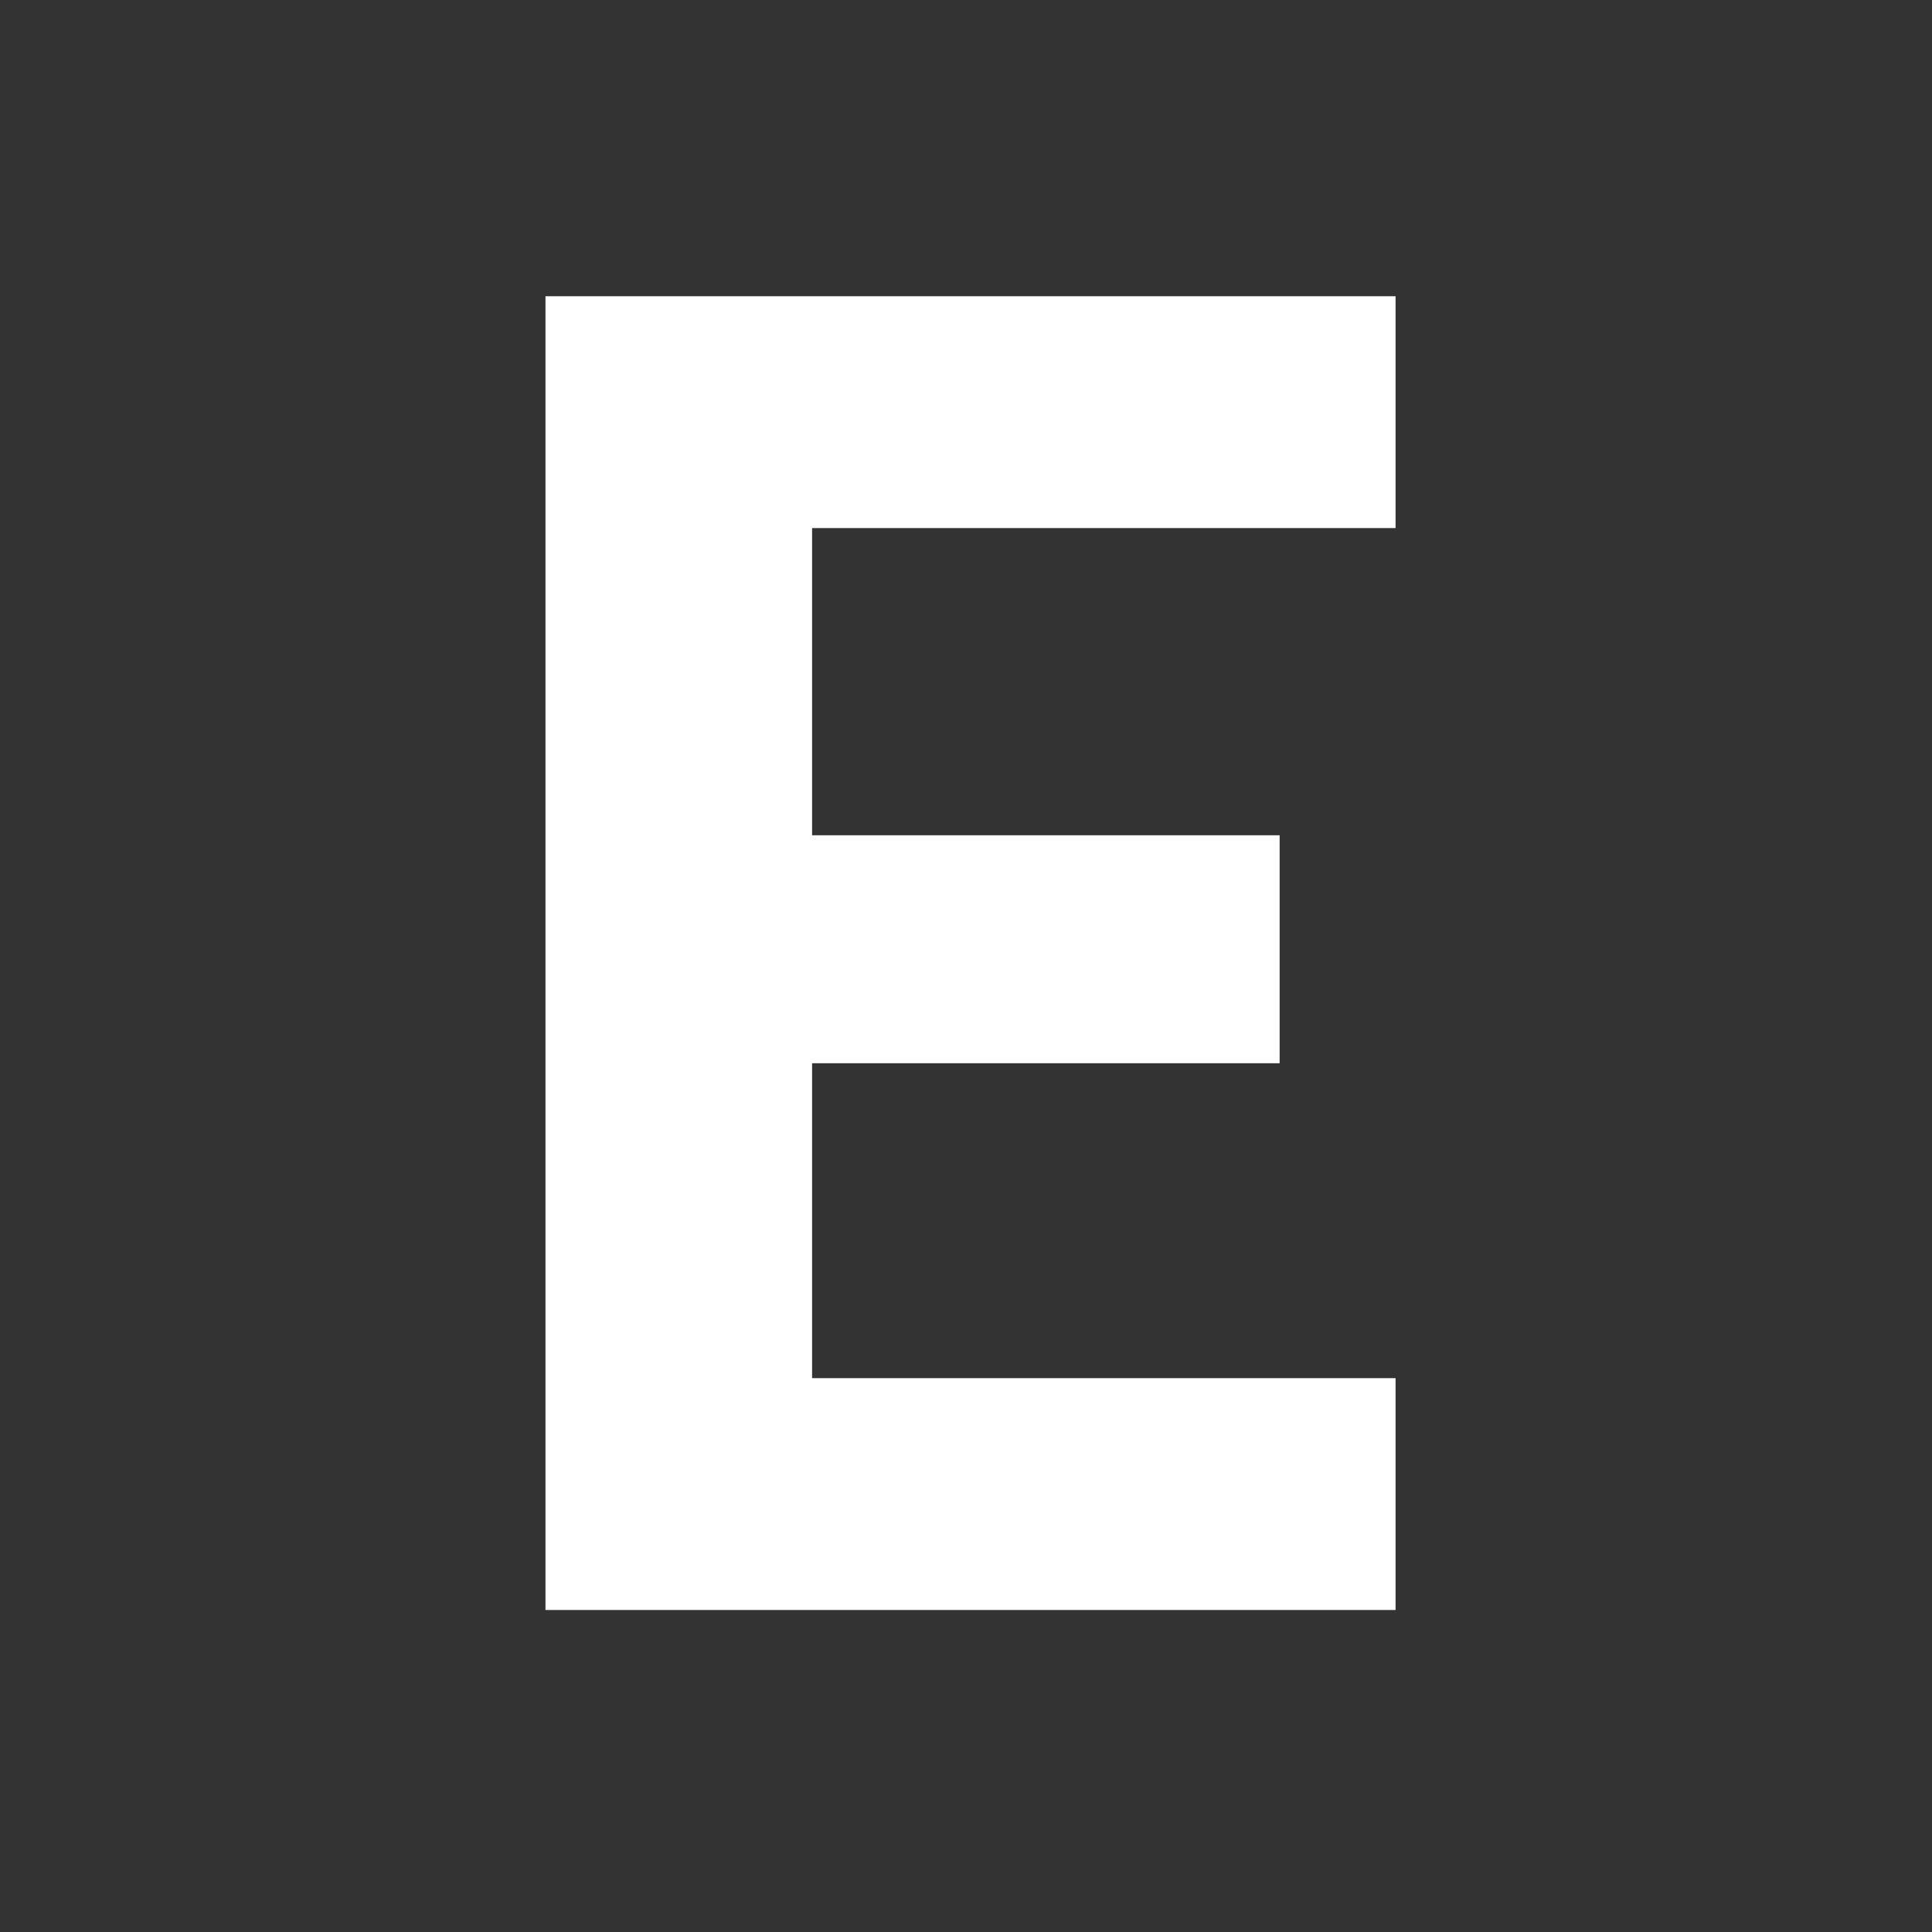 <svg width="24" height="24" viewBox="0 0 24 24" fill="none" xmlns="http://www.w3.org/2000/svg">
<rect x="0" y="0" width="24" height="24" fill="#333333" stroke="none"/>
<mask id="mask0_4_711" style="mask-type:alpha" maskUnits="userSpaceOnUse" x="0" y="0" width="24" height="24">
<rect width="24" height="24" fill="#D9D9D9"/>
</mask>
<g mask="url(#mask0_4_711)">
<path d="M6.776 20V3.68H17.336V6.56H10.088V10.376H15.896V13.208H10.088V17.12H17.336V20H6.776Z" fill="white"/>
</g>
</svg>
